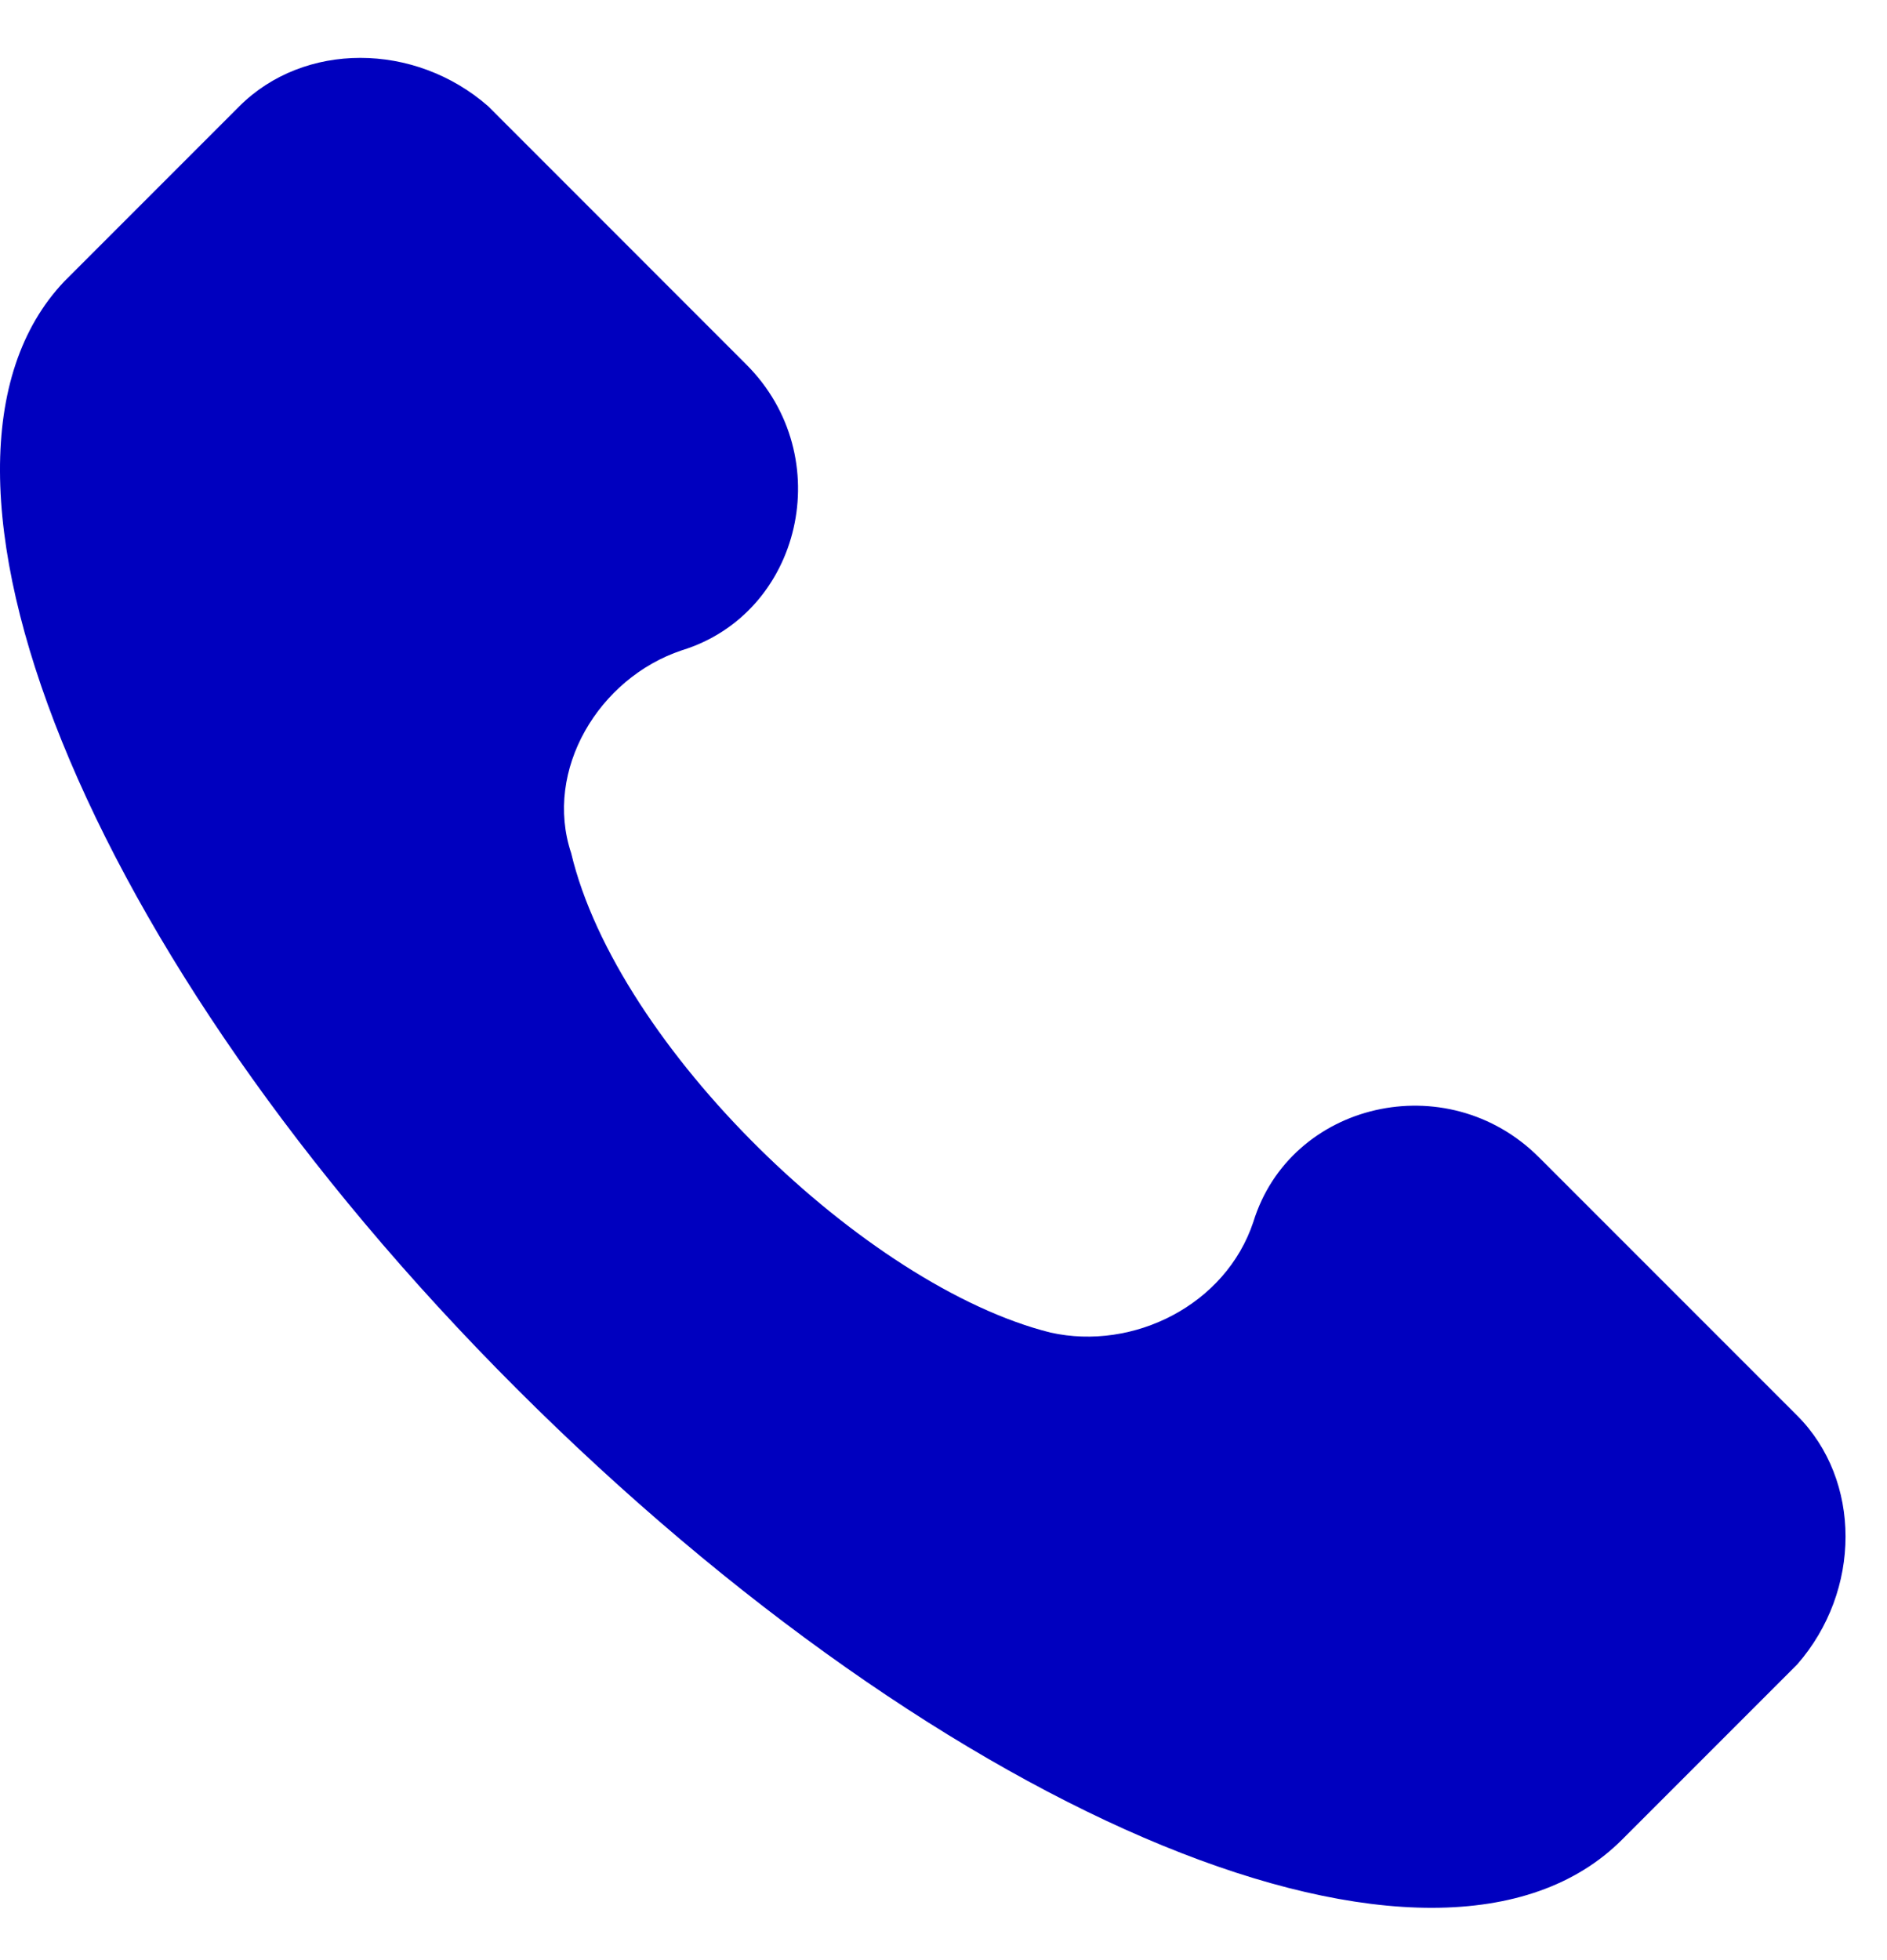 <svg xmlns="http://www.w3.org/2000/svg" width="26" height="27" viewBox="0 0 26 27" fill="none"><path d="M24.762 19.499L21.206 15.943C19.936 14.673 17.777 15.181 17.269 16.832C16.888 17.975 15.618 18.61 14.475 18.356C11.934 17.721 8.505 14.419 7.87 11.752C7.489 10.609 8.251 9.339 9.394 8.958C11.046 8.45 11.553 6.291 10.283 5.021L6.727 1.464C5.711 0.575 4.187 0.575 3.298 1.464L0.885 3.877C-1.528 6.418 1.139 13.149 7.108 19.118C13.078 25.087 19.809 27.881 22.349 25.341L24.762 22.928C25.651 21.912 25.651 20.388 24.762 19.499Z" fill="#0000BF"></path></svg>
